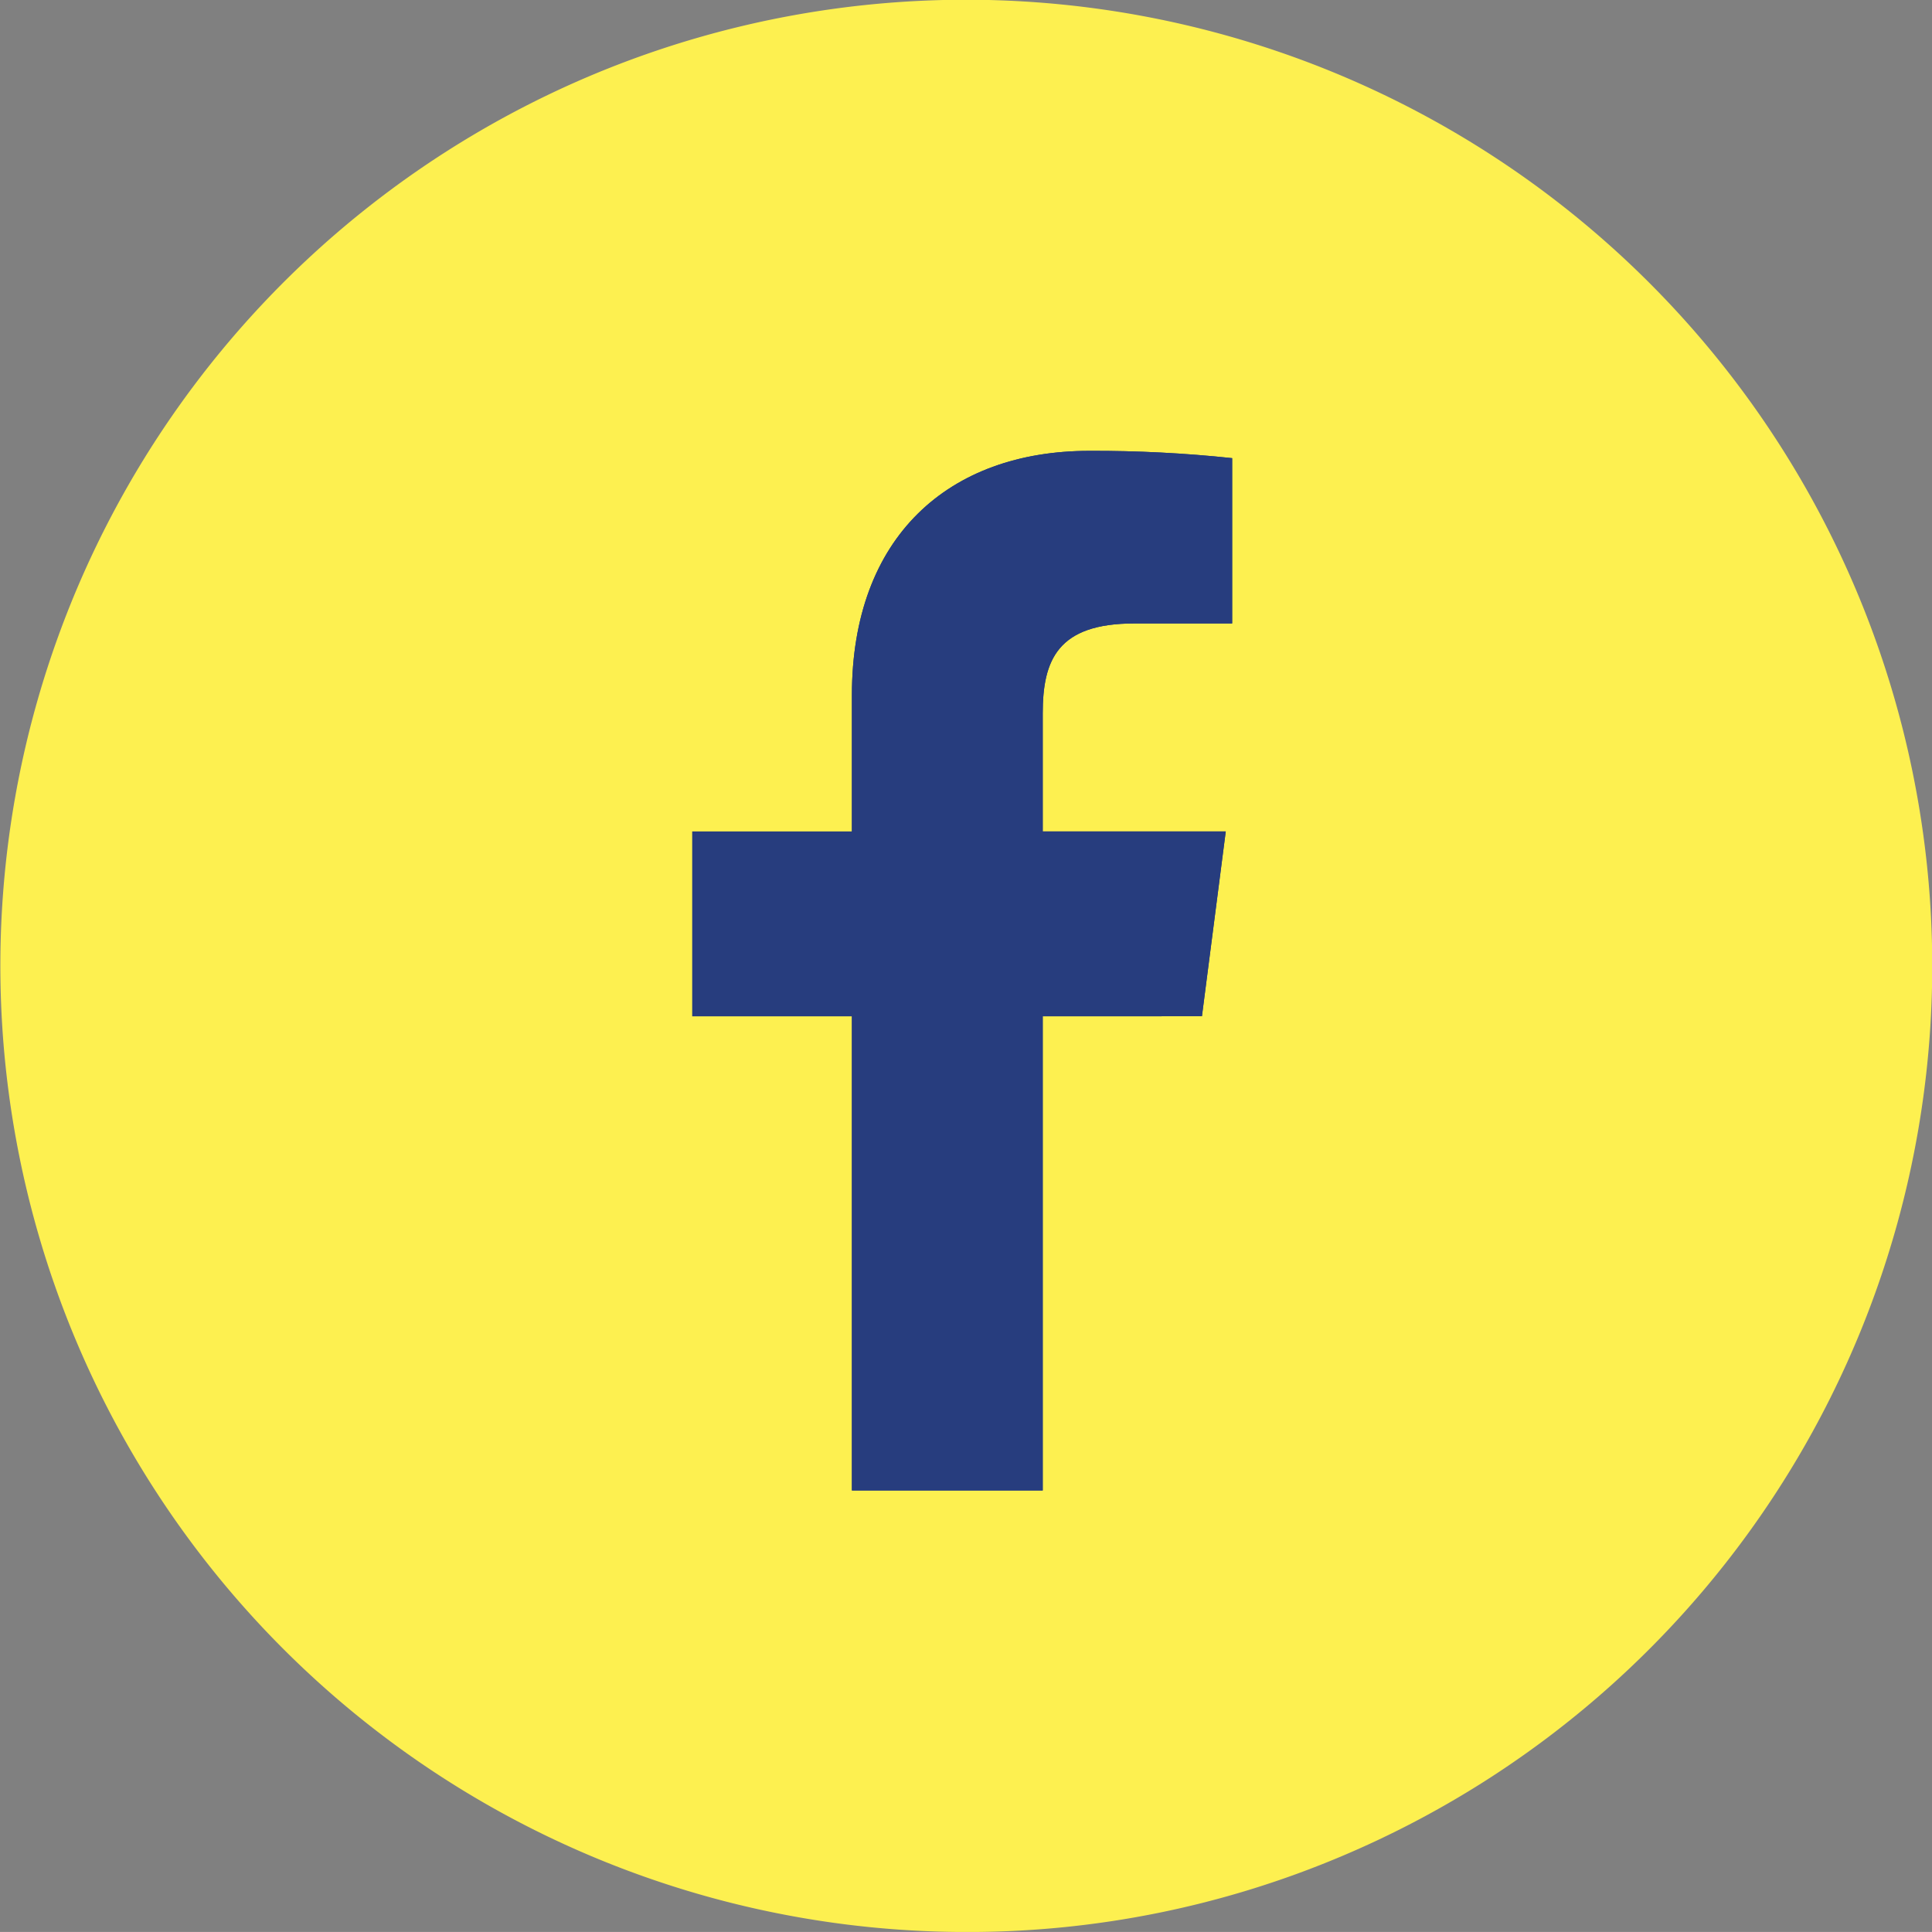 <svg xmlns="http://www.w3.org/2000/svg" xmlns:xlink="http://www.w3.org/1999/xlink" width="67.63" height="67.629" viewBox="0 0 67.63 67.629">
  <rect x="0" y="0" width="67.63" height="67.629" fill="#808080" stroke="none"/>
  <defs>
    <clipPath id="clip-path">
      <path id="Tracé_294" data-name="Tracé 294" d="M253.84-457.206l.834-6.469h-6.407v-4.131c0-1.873.522-3.15,3.208-3.15l3.423,0v-5.787a45.72,45.72,0,0,0-4.991-.255c-4.94,0-8.32,3.016-8.32,8.553v4.771H236v6.469h5.587v16.6h6.68v-16.6Z" transform="translate(-236 477)" fill="#273d7e" clip-rule="evenodd"/>
    </clipPath>
    <clipPath id="clip-path-2">
      <rect id="Rectangle_153" data-name="Rectangle 153" width="67.63" height="67.63" fill="#273d7e"/>
    </clipPath>
    <clipPath id="clip-path-3">
      <path id="Tracé_293" data-name="Tracé 293" d="M236-440.367h19.162V-477H236Z" transform="translate(-236 477)" fill="#273d7e"/>
    </clipPath>
  </defs>
  <g id="Groupe_546" data-name="Groupe 546" transform="translate(-550.936 -4583)">
    <g id="Composant_66_10" data-name="Composant 66 – 10" transform="translate(550.936 4583)">
      <path id="Soustraction_3" data-name="Soustraction 3" d="M33.815,67.63A33.824,33.824,0,0,1,20.653,2.657,33.823,33.823,0,0,1,46.977,64.972,33.6,33.6,0,0,1,33.815,67.63Z" fill="#fdf050"/>
    </g>
    <g id="Groupe_447" data-name="Groupe 447" transform="translate(575.17 4598.78)" clip-path="url(#clip-path)">
      <g id="Groupe_446" data-name="Groupe 446" transform="translate(-24.234 -15.78)">
        <g id="Groupe_445" data-name="Groupe 445" clip-path="url(#clip-path-2)">
          <g id="Groupe_444" data-name="Groupe 444" transform="translate(24.234 15.78)" clip-path="url(#clip-path-3)">
            <path id="Tracé_291" data-name="Tracé 291" d="M231-482h24.534v42.03H231Z" transform="translate(-233.818 479.182)" fill="#273d7e"/>
            <path id="Tracé_292" data-name="Tracé 292" d="M188-510h73.265v73.265H188Z" transform="translate(-215.052 491.402)" fill="#273d7e"/>
          </g>
        </g>
      </g>
    </g>
  </g>
</svg>
